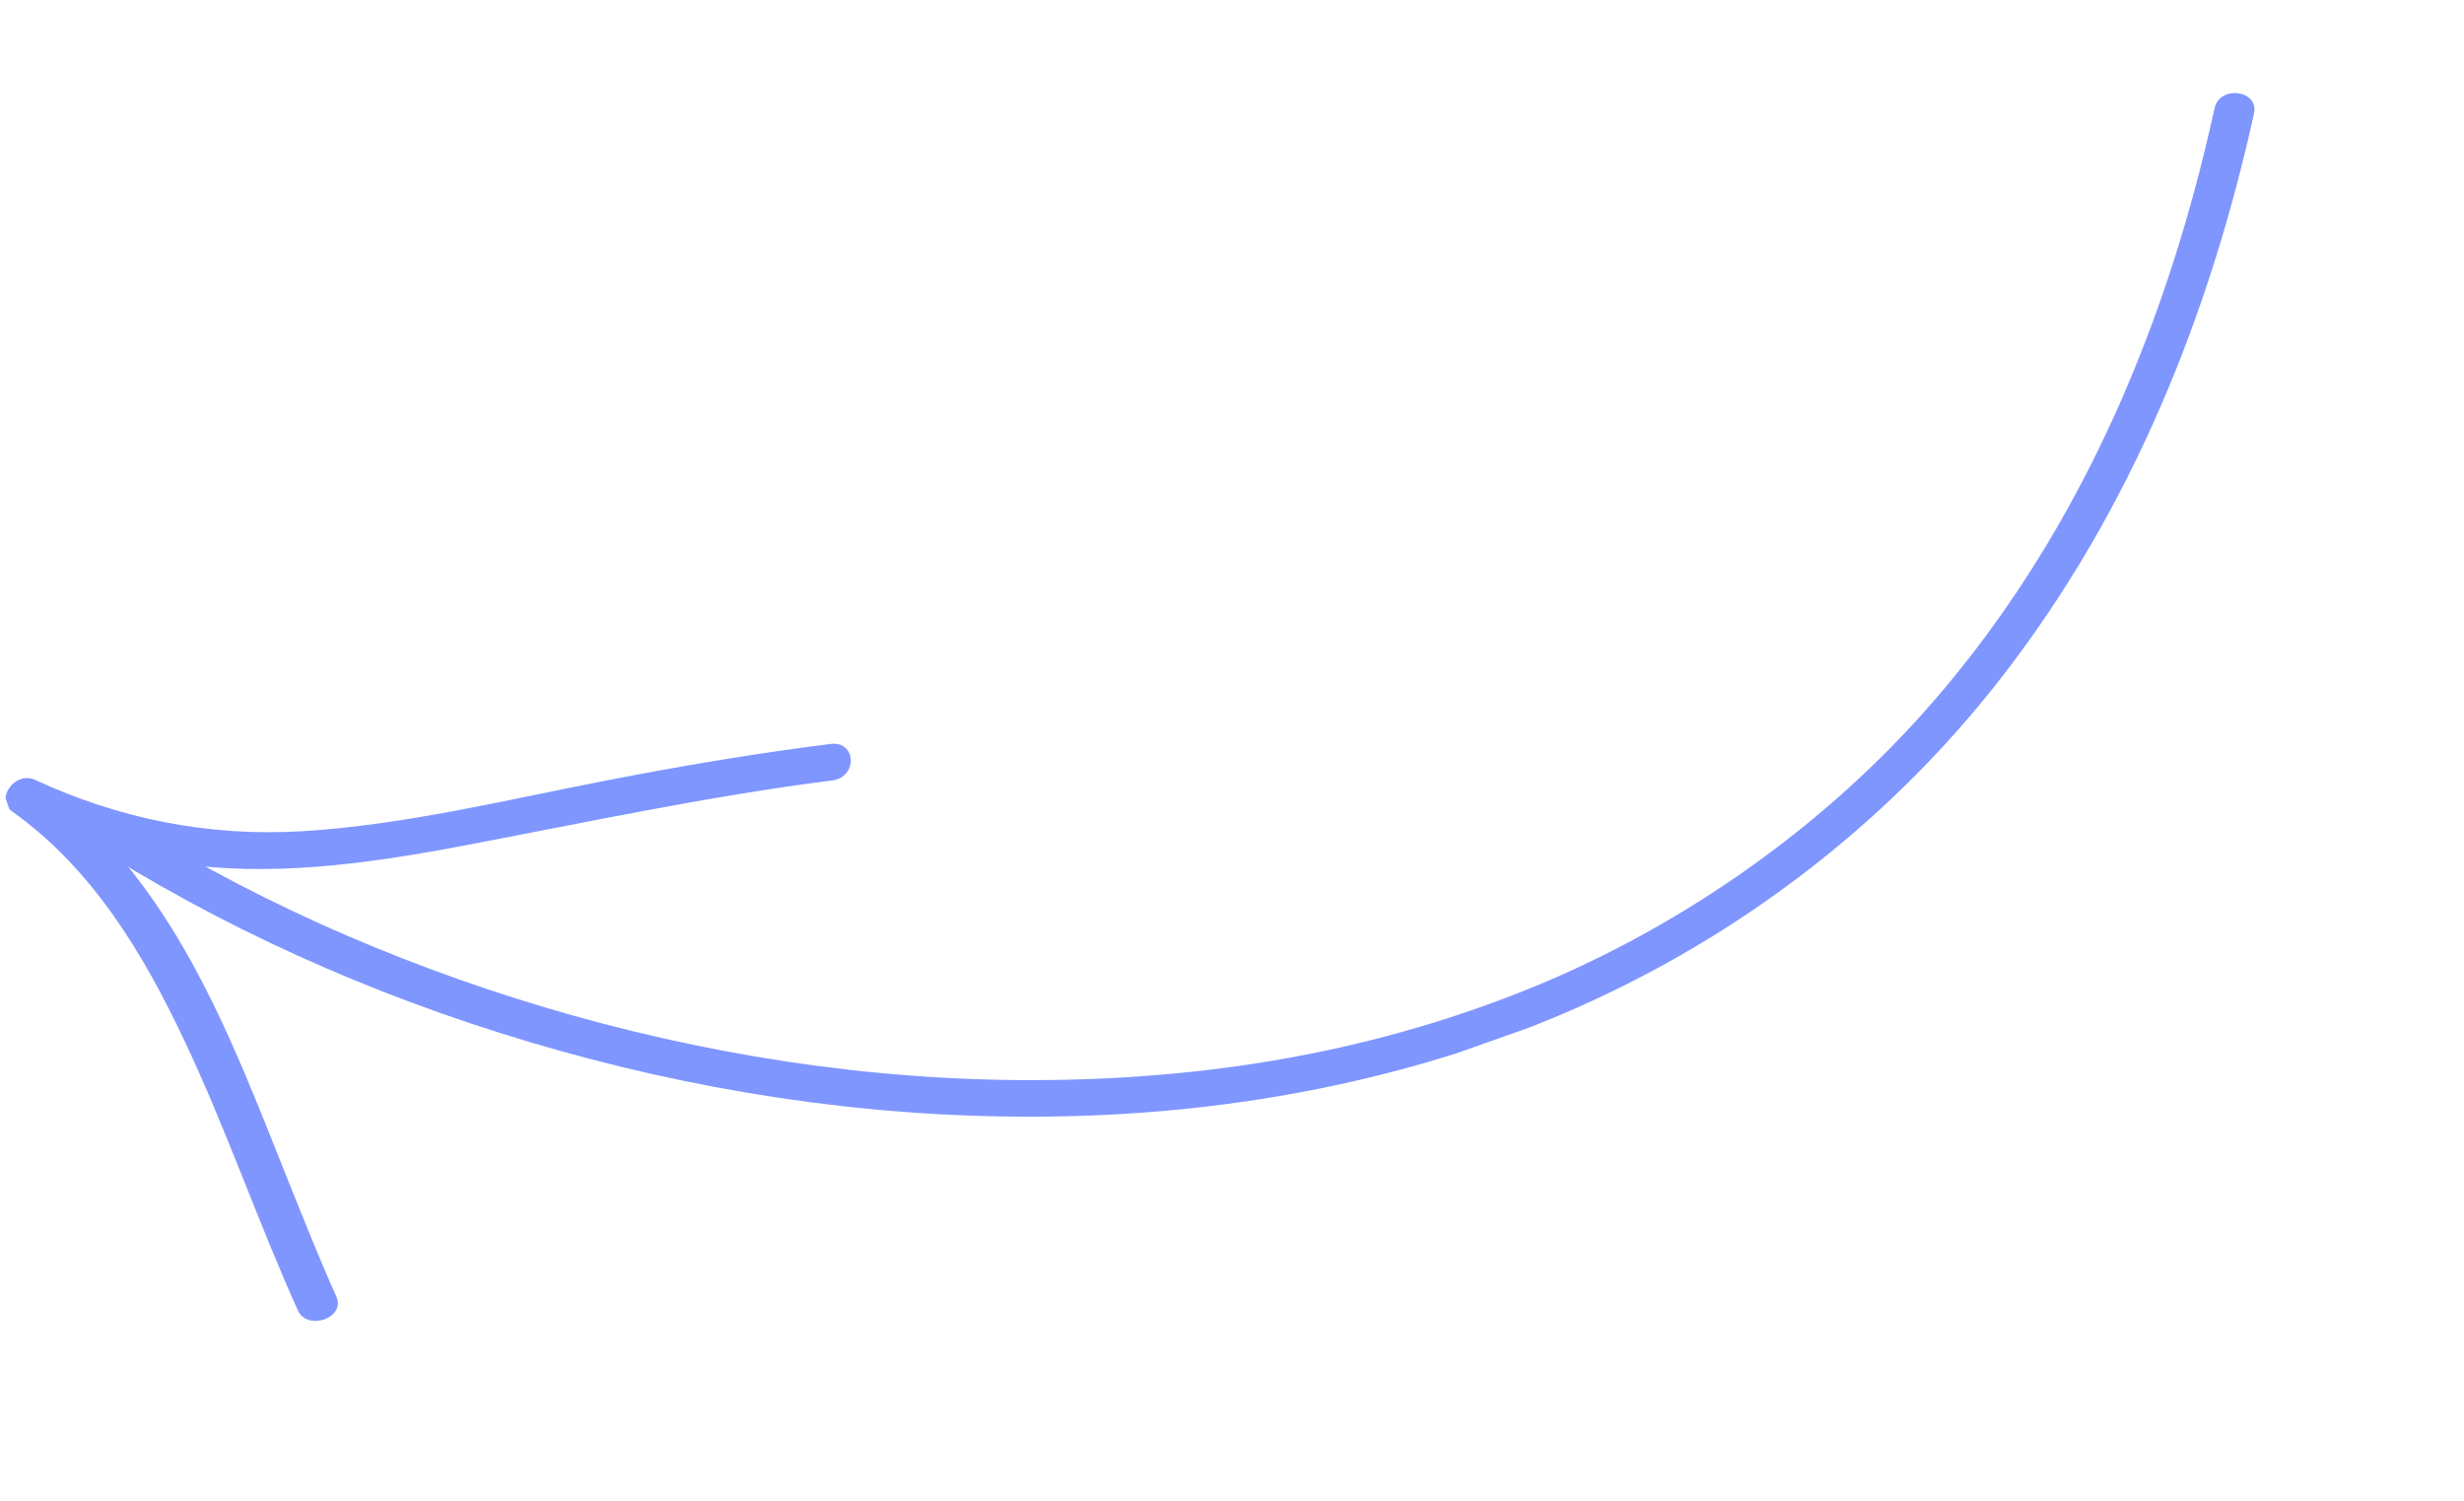 <svg width="110" height="67" viewBox="0 0 110 67" fill="none" xmlns="http://www.w3.org/2000/svg">
<g clip-path="url(#clip0_1052_985)">
<path d="M100.624 5.07C98.672 13.925 95.21 22.732 89.297 30.315C84.571 36.379 78.303 41.361 71.05 44.695C64.148 47.87 56.547 49.458 49.061 49.787C41.308 50.124 33.624 49.184 26.354 47.28C19.085 45.375 12.238 42.566 6 38.871C5.254 38.426 4.518 37.972 3.795 37.502C2.881 36.912 4.103 35.62 5.01 36.208C10.871 39.991 17.429 42.914 24.342 44.98C31.31 47.054 38.742 48.249 46.25 48.222C53.758 48.194 60.903 47.032 67.786 44.332C74.669 41.632 81.098 37.194 85.965 31.709C91.996 24.913 95.738 16.75 97.969 8.5C98.299 7.279 98.594 6.053 98.865 4.831C99.094 3.783 100.859 4.02 100.624 5.07Z" fill="#7F96FF"/>
<path d="M13.295 58.498C11.5 54.513 10.089 50.375 8.214 46.419C6.409 42.609 4.151 38.795 0.536 36.223C-0.233 35.678 0.668 34.408 1.563 34.817C5.259 36.526 9.251 37.374 13.552 37.106C18.093 36.822 22.611 35.71 27.093 34.841C30.407 34.197 33.736 33.633 37.078 33.213C38.235 33.066 38.304 34.7 37.14 34.845C31.534 35.553 26.007 36.753 20.444 37.801C16.262 38.587 11.992 39.158 7.845 38.531C5.332 38.153 2.95 37.362 0.724 36.333L1.751 34.928C7.674 39.141 10.277 46.241 12.796 52.537C13.516 54.33 14.225 56.126 15.017 57.886C15.446 58.838 13.721 59.444 13.295 58.498Z" fill="#7F96FF"/>
</g>
<defs>
<clipPath id="clip0_1052_985">
<rect width="105" height="33" fill="white" transform="matrix(-0.942 0.334 0.334 0.942 98.955 -5.8651e-05)"/>
</clipPath>
</defs>
</svg>
